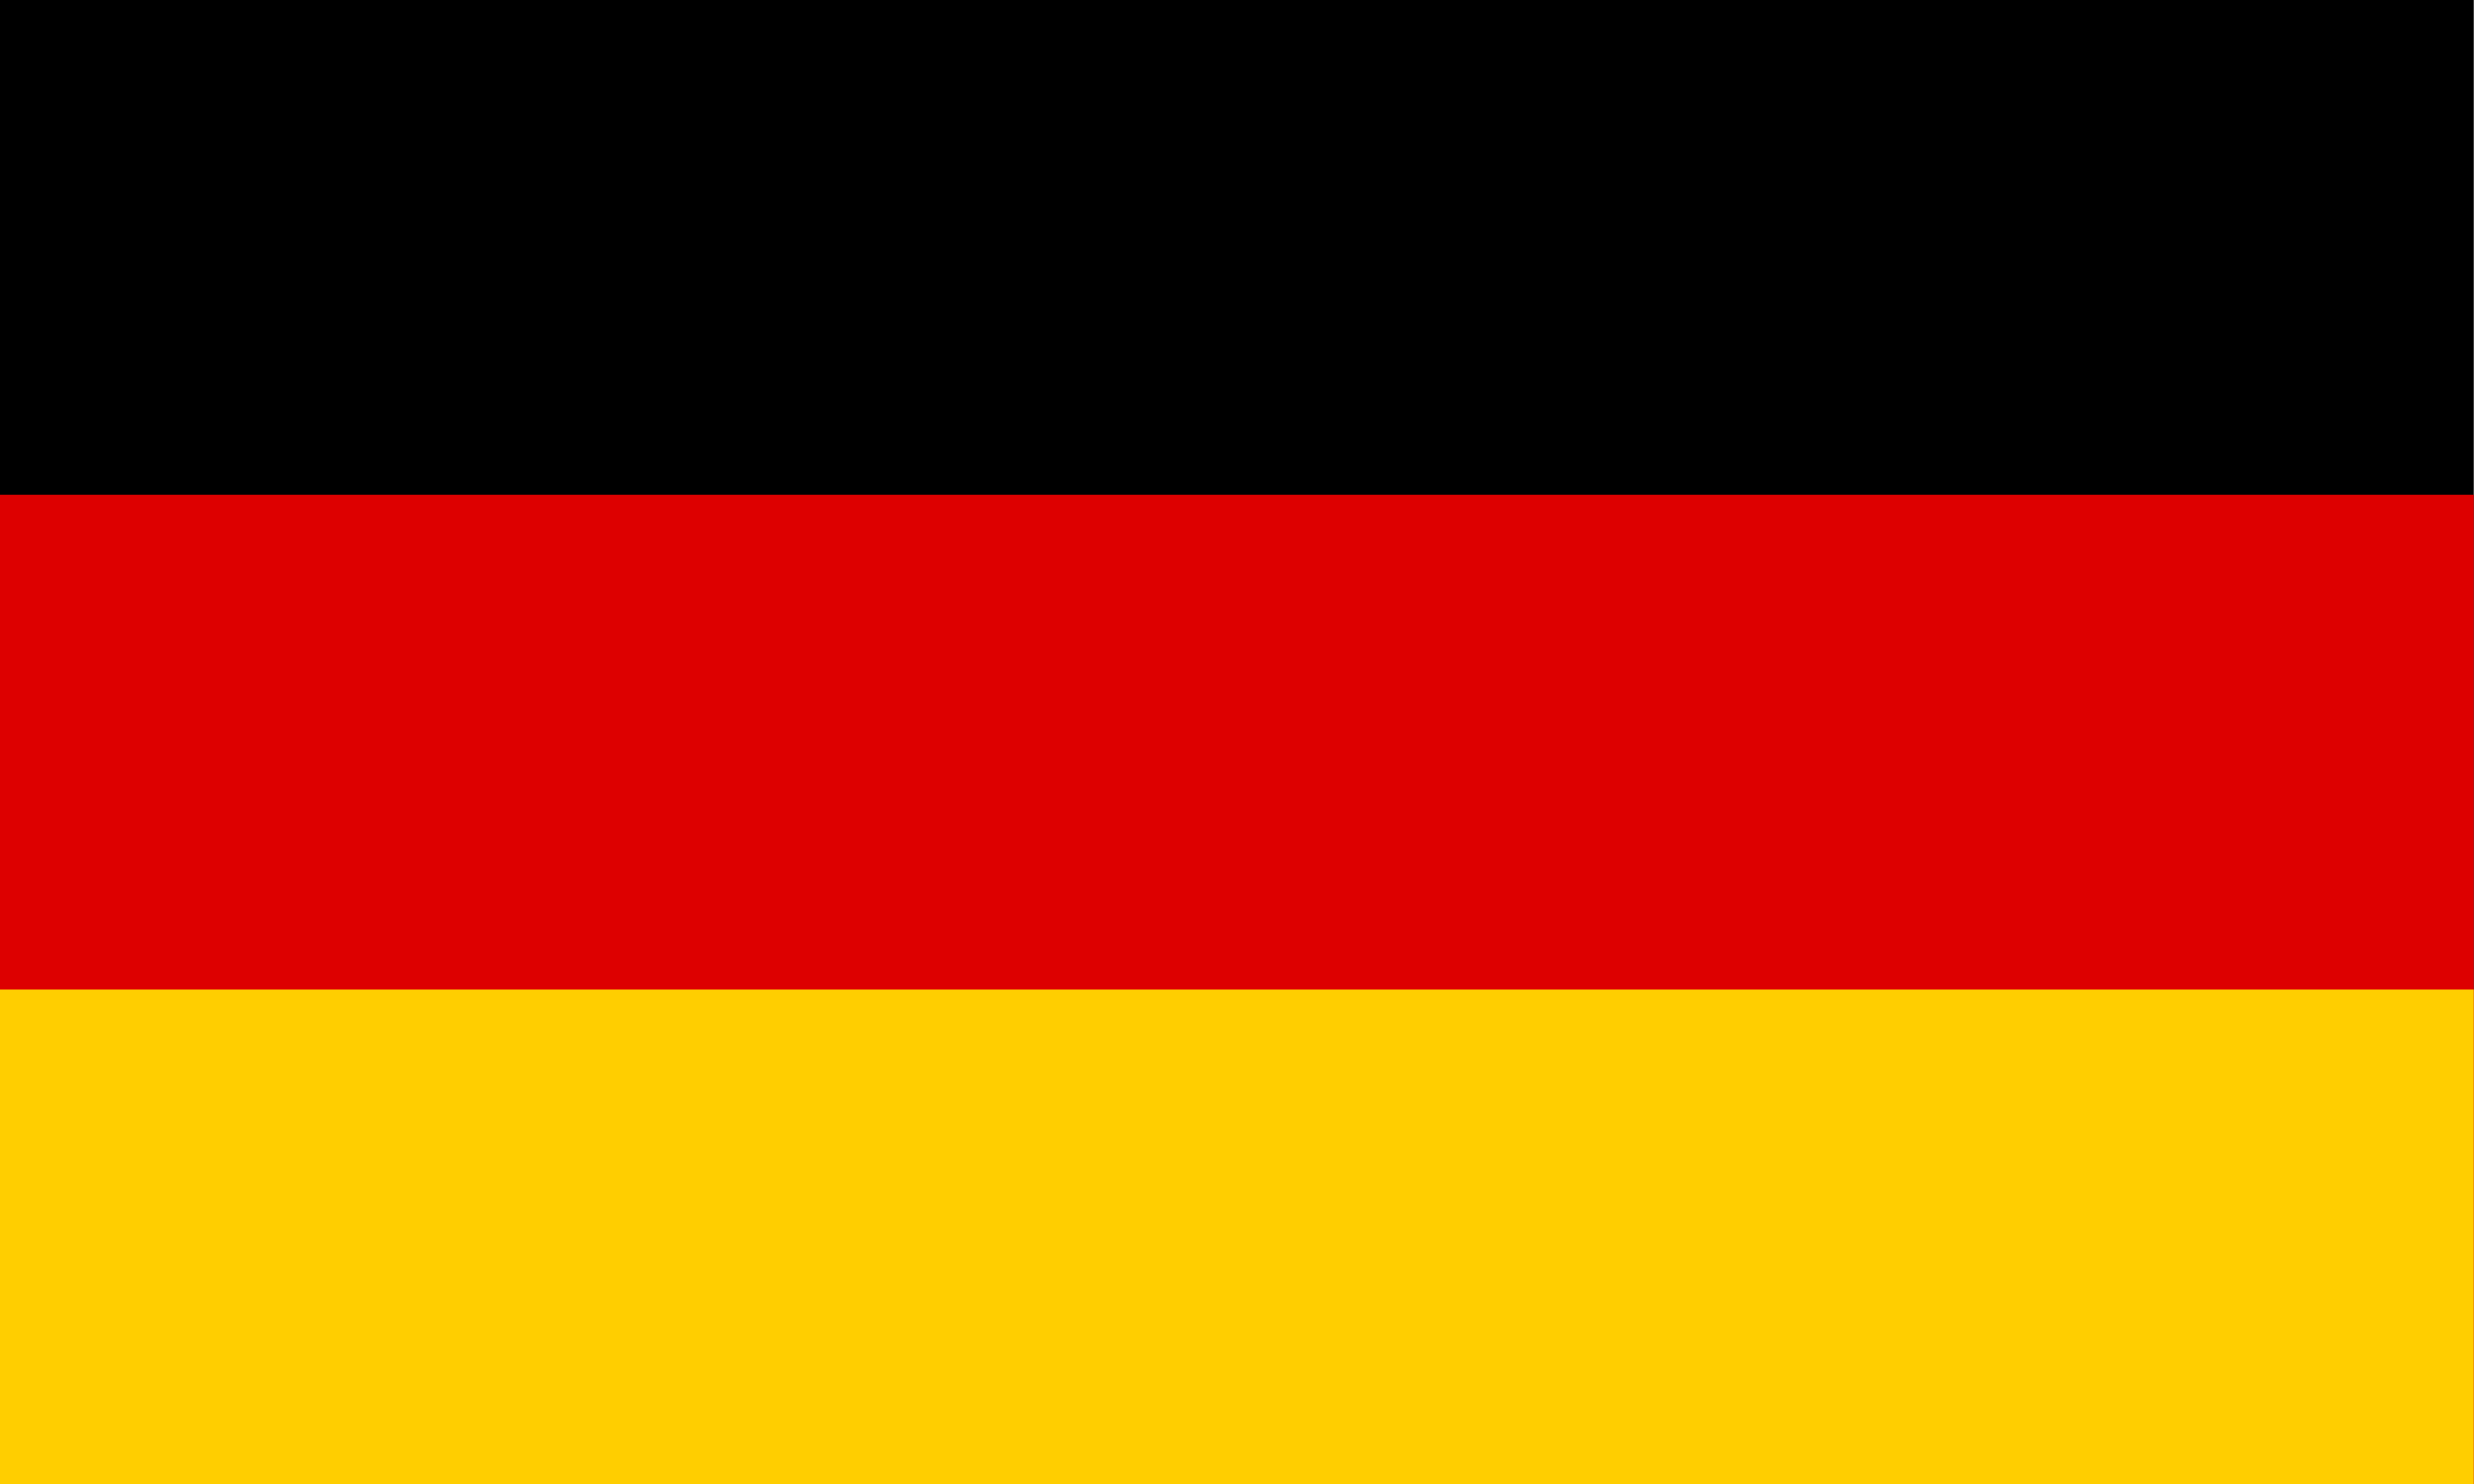 <?xml version="1.0" encoding="UTF-8" standalone="no"?><!DOCTYPE svg PUBLIC "-//W3C//DTD SVG 1.1//EN" "http://www.w3.org/Graphics/SVG/1.1/DTD/svg11.dtd"><svg width="100%" height="100%" viewBox="0 0 1334 800" version="1.1" xmlns="http://www.w3.org/2000/svg" xmlns:xlink="http://www.w3.org/1999/xlink" xml:space="preserve" xmlns:serif="http://www.serif.com/" style="fill-rule:evenodd;clip-rule:evenodd;stroke-linejoin:round;stroke-miterlimit:2;"><rect x="0" y="0" width="1333.33" height="800" style="fill-rule:nonzero;"/><rect x="0" y="266.667" width="1333.33" height="533.333" style="fill:#d00;fill-rule:nonzero;"/><rect x="0" y="533.333" width="1333.33" height="266.667" style="fill:#ffce00;fill-rule:nonzero;"/></svg>